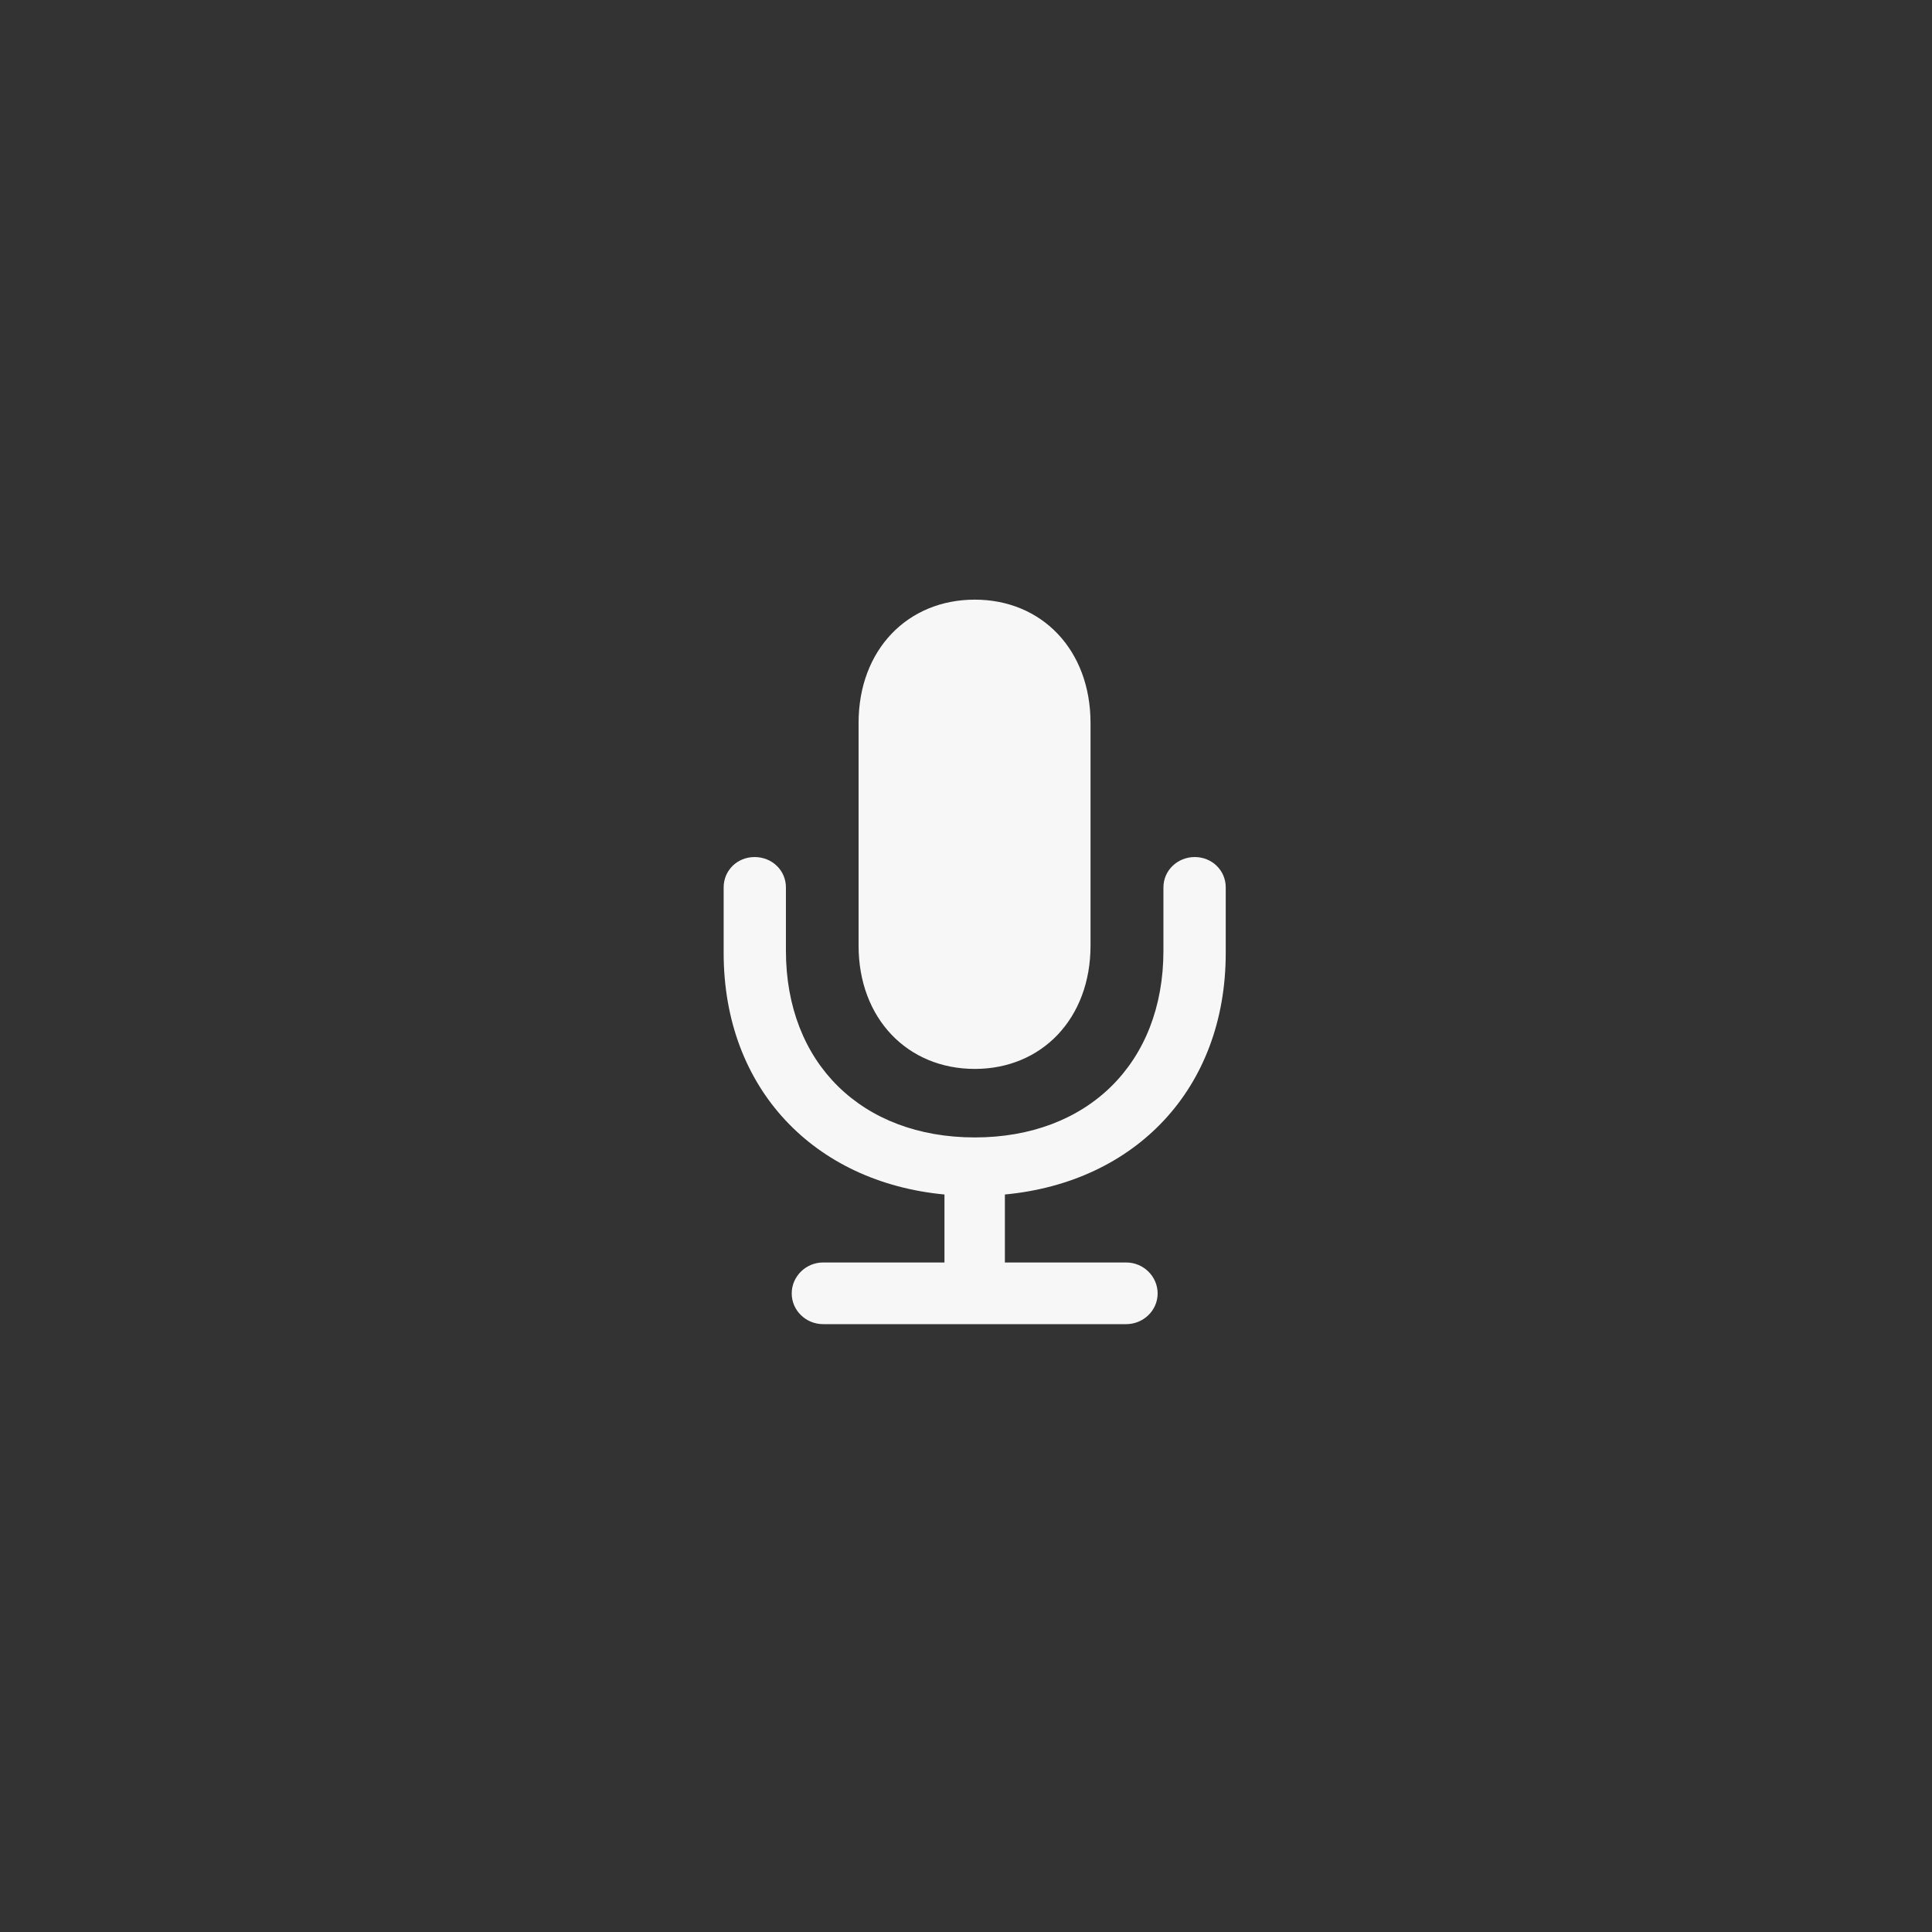 <svg width="48" height="48" viewBox="0 0 48 48" fill="none" xmlns="http://www.w3.org/2000/svg">
<rect x="0" y="0" width="48" height="48" fill="#333333" stroke="none"/>
<path d="M17.979 23.675C17.979 27.052 20.23 29.371 23.465 29.677V31.366H20.449C20.024 31.366 19.67 31.71 19.67 32.136C19.67 32.558 20.024 32.898 20.449 32.898H27.98C28.407 32.898 28.761 32.558 28.761 32.136C28.761 31.71 28.407 31.366 27.98 31.366H24.966V29.677C28.208 29.371 30.453 27.052 30.453 23.675V22.048C30.453 21.623 30.111 21.293 29.683 21.293C29.257 21.293 28.905 21.623 28.905 22.048V23.62C28.905 26.419 27.017 28.259 24.219 28.259C21.414 28.259 19.526 26.419 19.526 23.62V22.048C19.526 21.623 19.181 21.293 18.747 21.293C18.319 21.293 17.979 21.623 17.979 22.048V23.675ZM24.219 26.557C25.88 26.557 27.094 25.308 27.094 23.492V17.964C27.094 16.143 25.88 14.898 24.219 14.898C22.55 14.898 21.331 16.142 21.331 17.963V23.492C21.331 25.308 22.55 26.557 24.219 26.557Z" fill="white" fill-opacity="0.96"/>
</svg>
